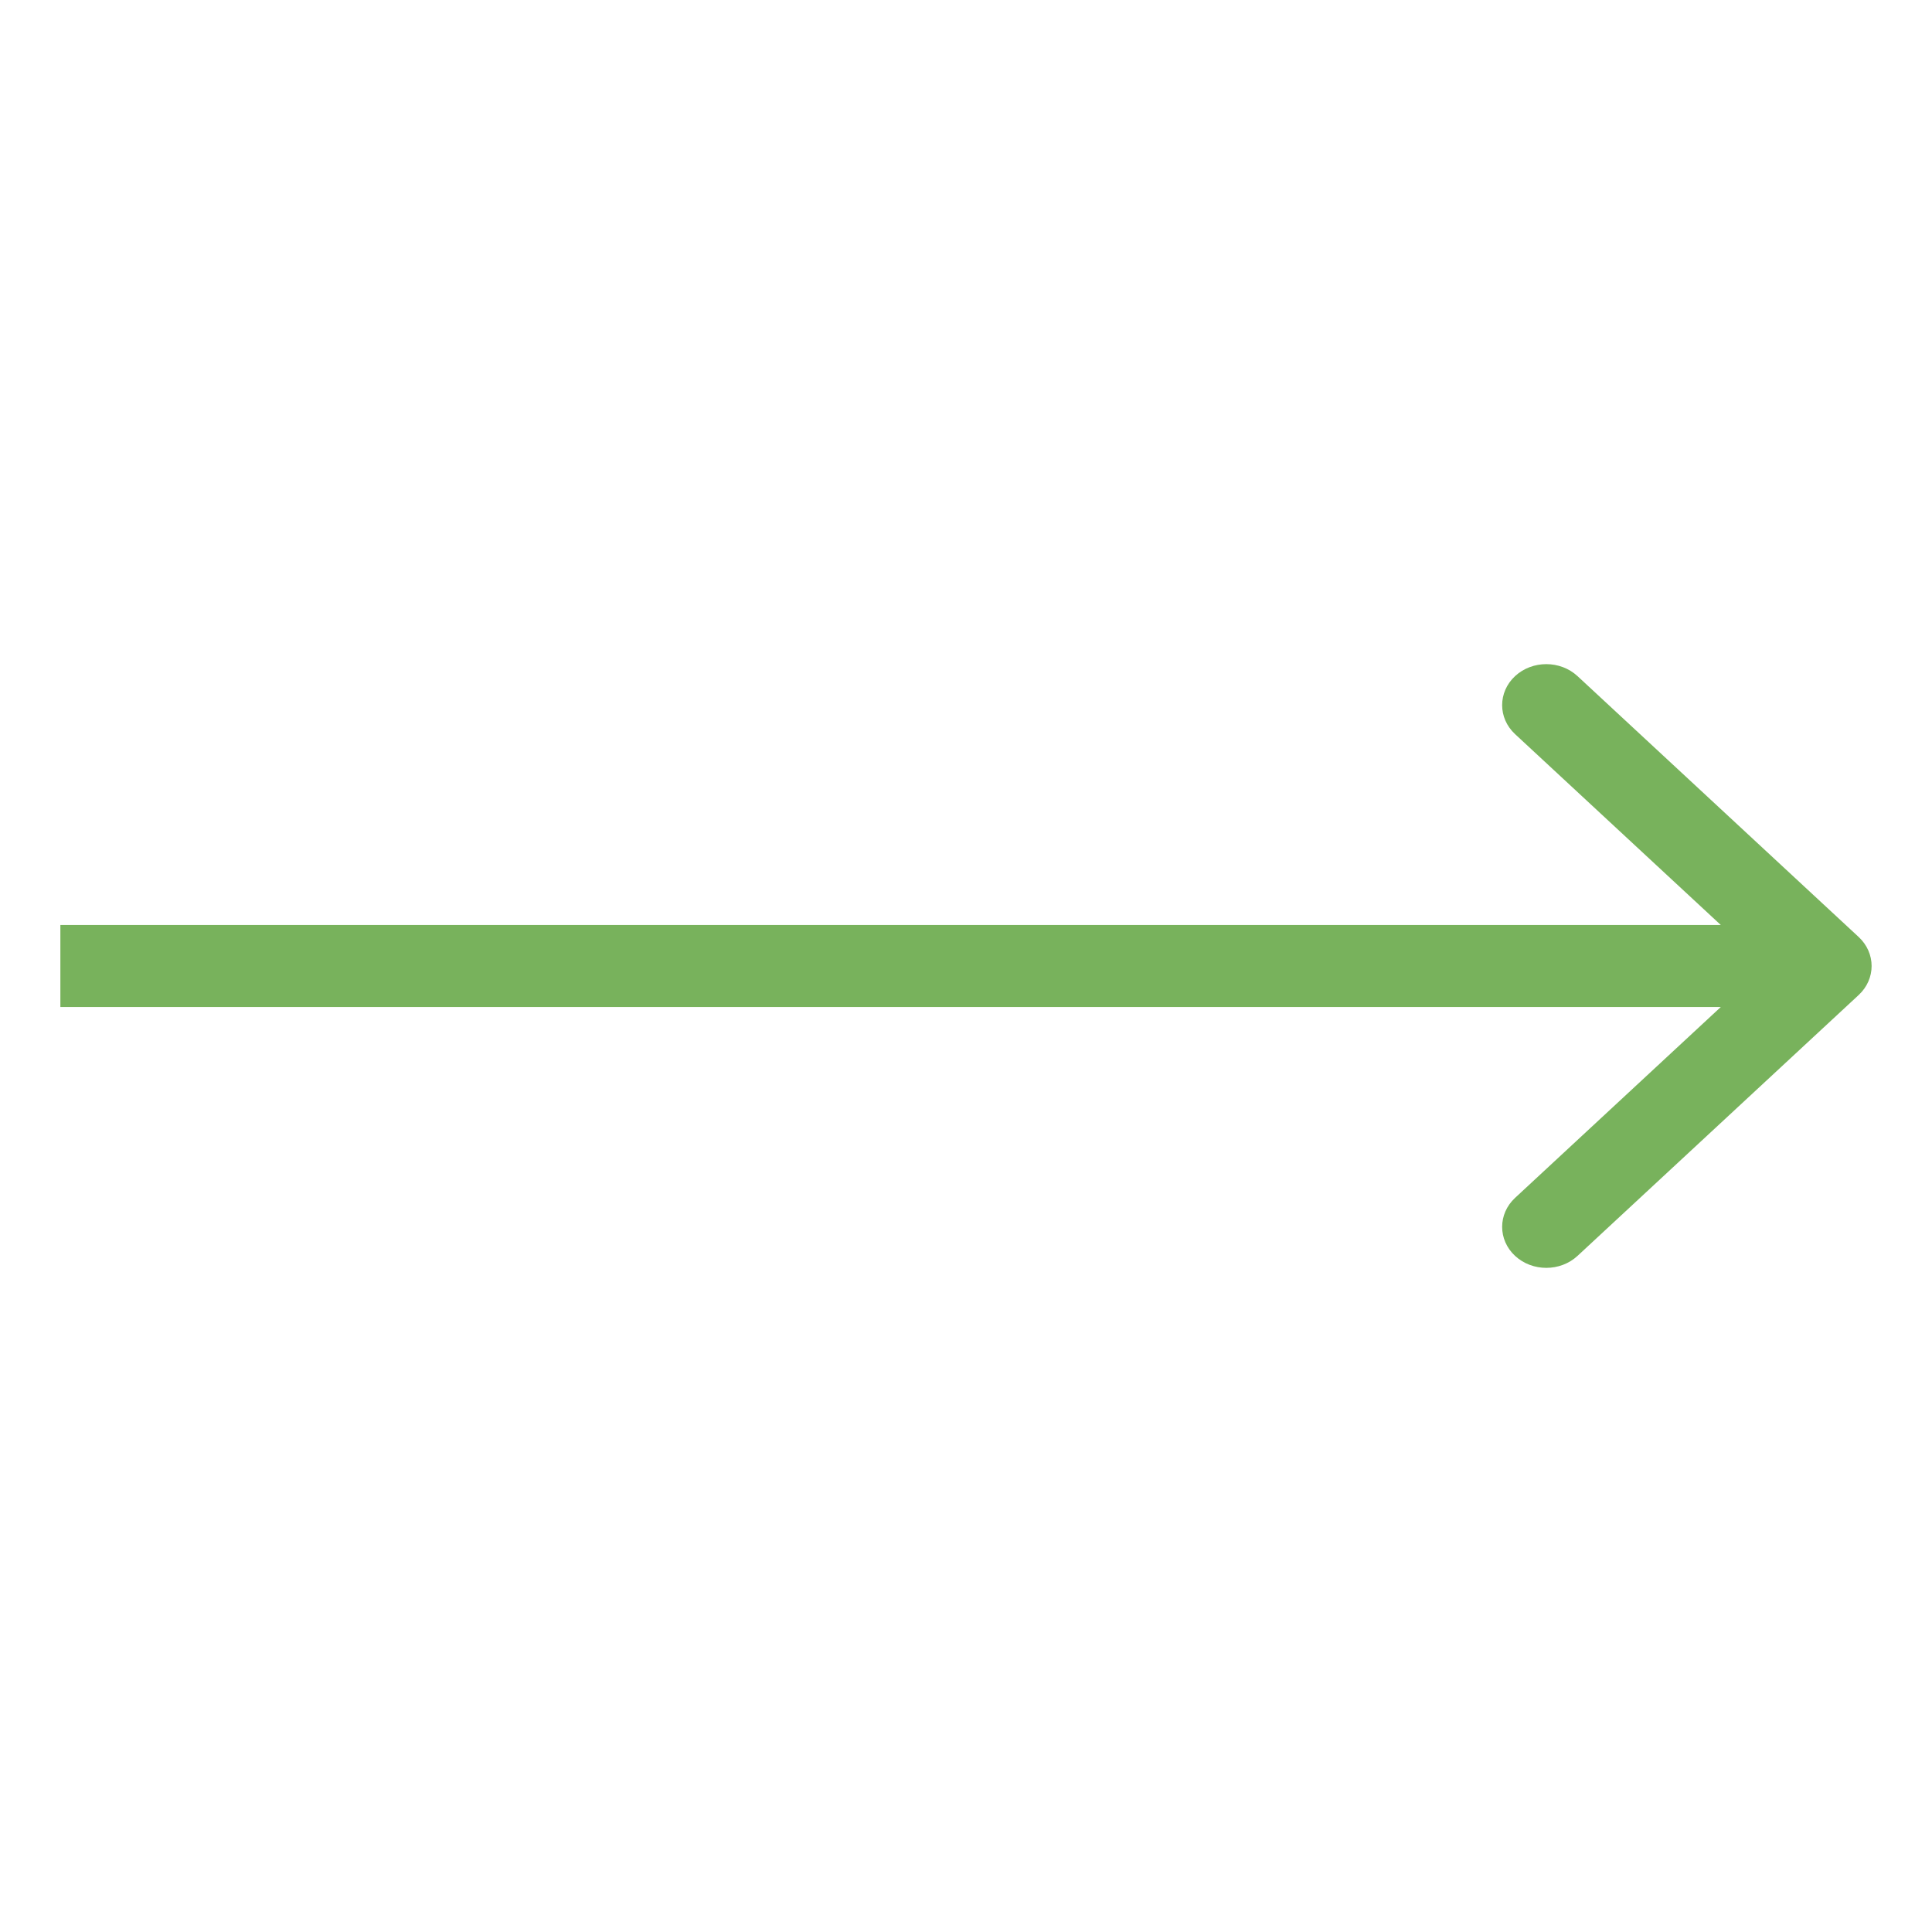 <?xml version="1.0" encoding="UTF-8"?> <svg xmlns="http://www.w3.org/2000/svg" width="32" height="32" viewBox="0 0 32 32" fill="none"><rect width="32" height="32" fill="white"></rect><g clip-path="url(#clip0_117_29096)"><g clip-path="url(#clip1_117_29096)"><path fill-rule="evenodd" clip-rule="evenodd" d="M26.129 11.199L30.786 15.52C31.071 15.785 31.071 16.215 30.786 16.48L26.129 20.801C25.843 21.066 25.38 21.066 25.094 20.801C24.809 20.536 24.809 20.106 25.094 19.841L28.502 16.679H1V15.321H28.502L25.094 12.159C24.809 11.894 24.809 11.464 25.094 11.199C25.38 10.934 25.843 10.934 26.129 11.199Z" fill="#78B25C"></path></g></g><defs><clipPath id="clip0_117_29096"><rect width="30" height="10" fill="white" transform="translate(1 11)"></rect></clipPath><clipPath id="clip1_117_29096"><rect width="30" height="10" fill="white" transform="translate(1 11)"></rect></clipPath></defs></svg> 